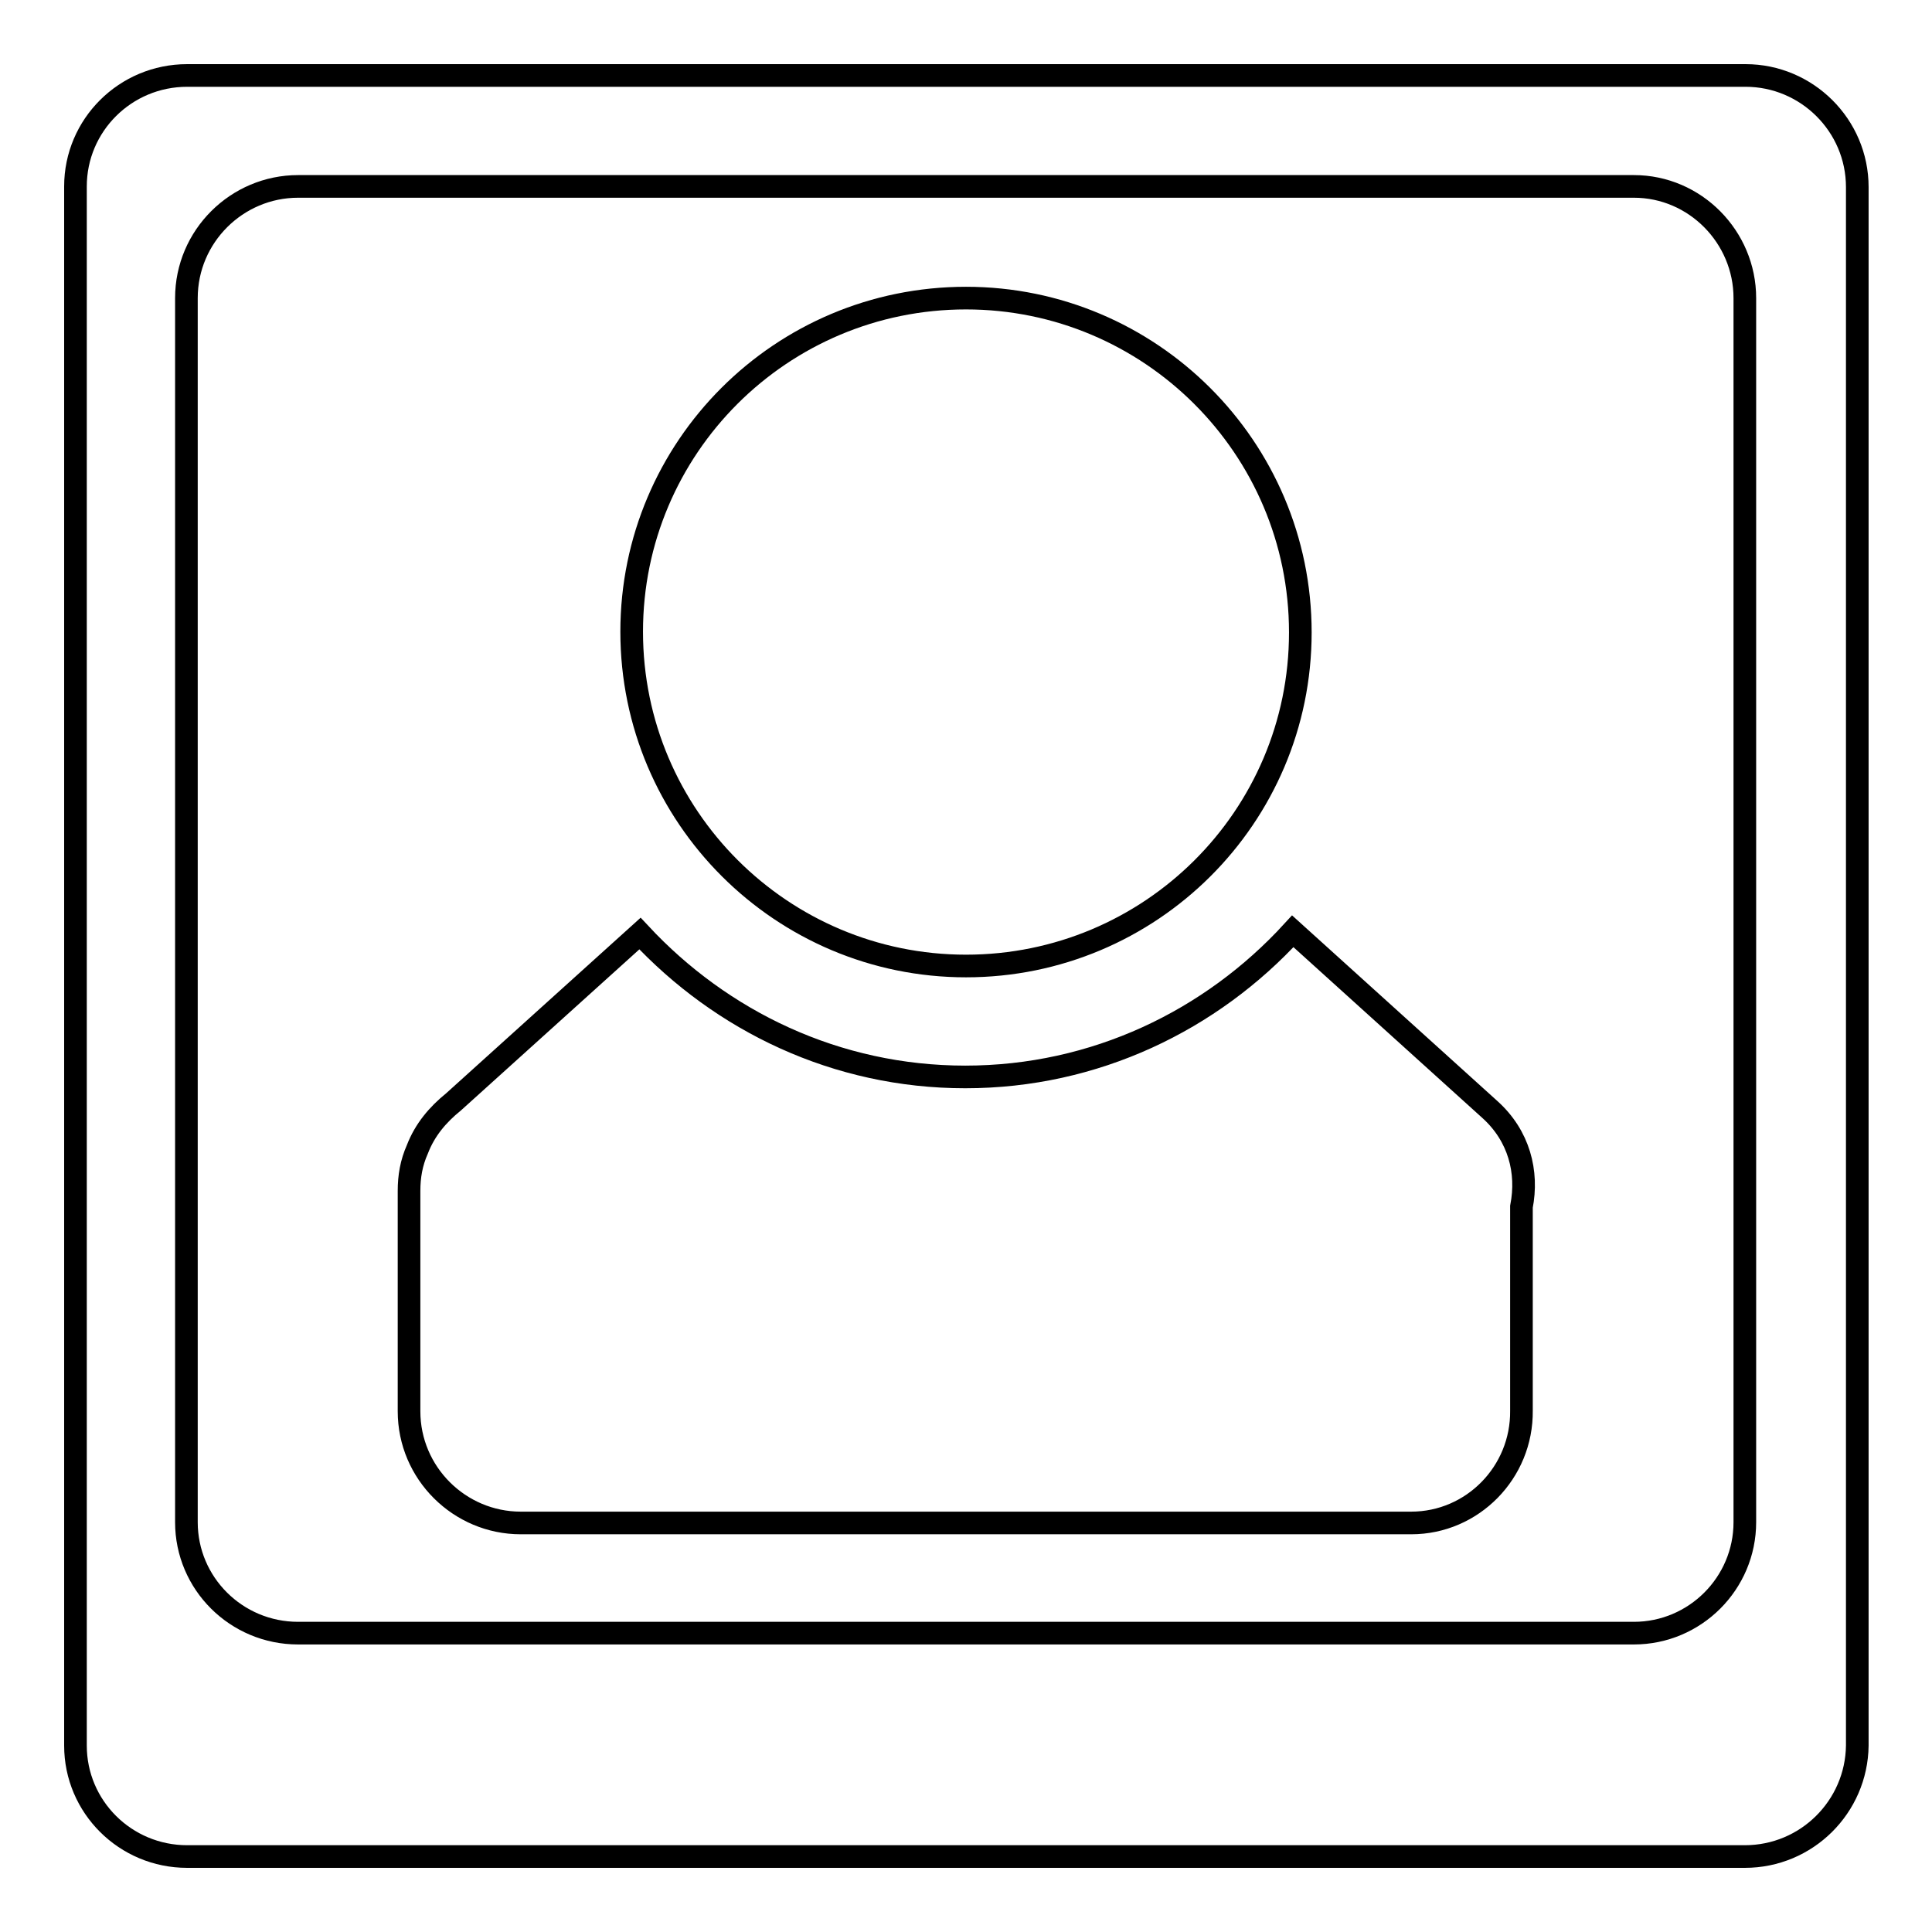 <?xml version="1.0" encoding="utf-8"?>
<!-- Svg Vector Icons : http://www.onlinewebfonts.com/icon -->
<!DOCTYPE svg PUBLIC "-//W3C//DTD SVG 1.1//EN" "http://www.w3.org/Graphics/SVG/1.1/DTD/svg11.dtd">
<svg version="1.1" xmlns="http://www.w3.org/2000/svg" xmlns:xlink="http://www.w3.org/1999/xlink" x="0px" y="0px" viewBox="0 0 256 256" enable-background="new 0 0 256 256" xml:space="preserve">
<g><g><path stroke-width="3" fill-opacity="0" stroke="#000000"  d="M231.2,246H24.8c-8.2,0-14.8-6.6-14.8-14.7V24.7C10,16.6,16.6,10,24.8,10h206.5c8.1,0,14.8,6.6,14.8,14.8v206.5C246,239.4,239.4,246,231.2,246L231.2,246z M231.2,39.5c0-8.1-6.6-14.8-14.7-14.8h-177c-8.1,0-14.8,6.6-14.8,14.8v162.2c0,8.1,6.6,14.7,14.8,14.7h177c8.1,0,14.7-6.6,14.7-14.7V39.5L231.2,39.5z M187,201.8H69c-8.1,0-14.8-6.6-14.8-14.8v-29.2c0-1.9,0.3-3.7,1.1-5.5c1-2.6,2.7-4.6,4.8-6.3l24.7-22.3c10.8,11.6,26,19,43.1,19c17.2,0,32.6-7.5,43.4-19.3l26.1,23.6c3.9,3.5,5.1,8.3,4.2,12.9v27C201.7,195.1,195.1,201.8,187,201.8L187,201.8z M128,128c-24.4,0-44.3-19.8-44.3-44.3c0-24.4,19.8-44.2,44.3-44.2c24.4,0,44.3,19.8,44.3,44.3S152.4,128,128,128L128,128z"/></g></g>
</svg>